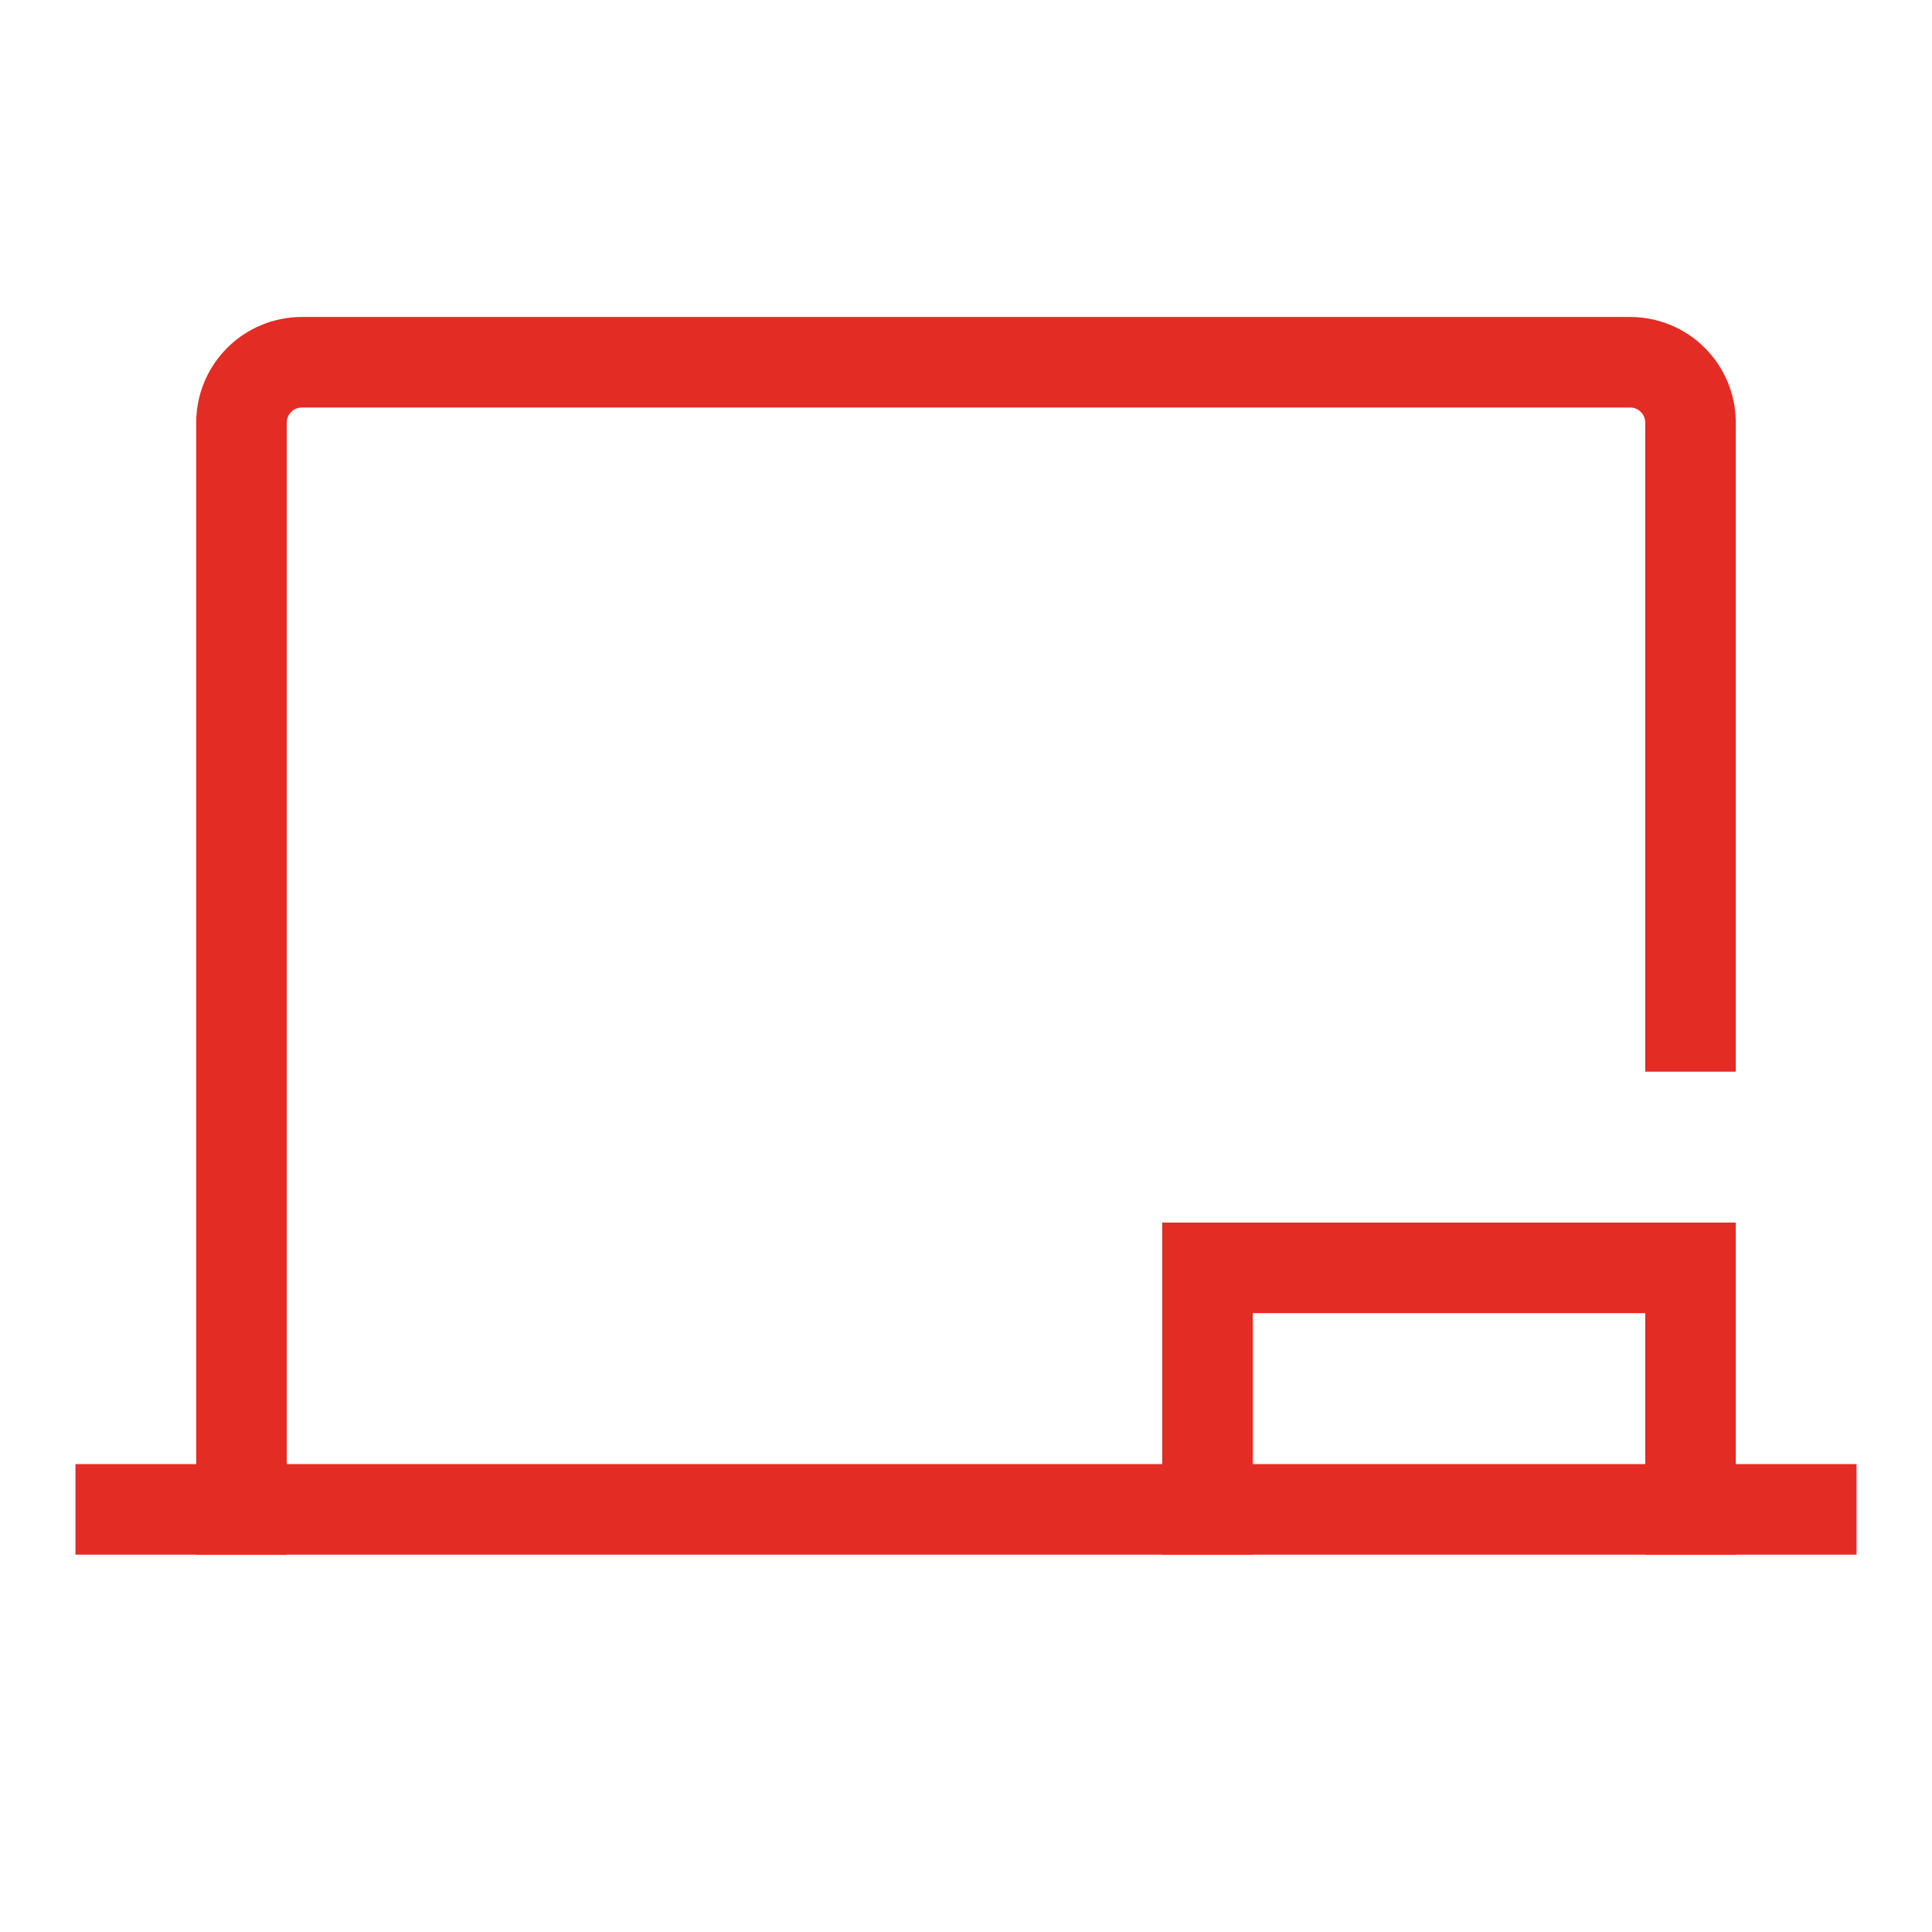 <svg width="32" height="32" viewBox="0 0 32 32" fill="none" xmlns="http://www.w3.org/2000/svg">
<g clip-path="url(#clip0_7486_40761)">
<path d="M4 25V7C4 6.735 4.105 6.48 4.293 6.293C4.48 6.105 4.735 6 5 6H27C27.265 6 27.52 6.105 27.707 6.293C27.895 6.48 28 6.735 28 7V17" stroke="#E32C24" stroke-width="1.5" stroke-linecap="square"/>
<path d="M2 25H30" stroke="#E32C24" stroke-width="1.5" stroke-linecap="square"/>
<path d="M20 25V21H28V25" stroke="#E32C24" stroke-width="1.5" stroke-linecap="square"/>
</g>
<defs>
<clipPath id="clip0_7486_40761">
<rect width="32" height="32" fill="white"/>
</clipPath>
</defs>
</svg>

